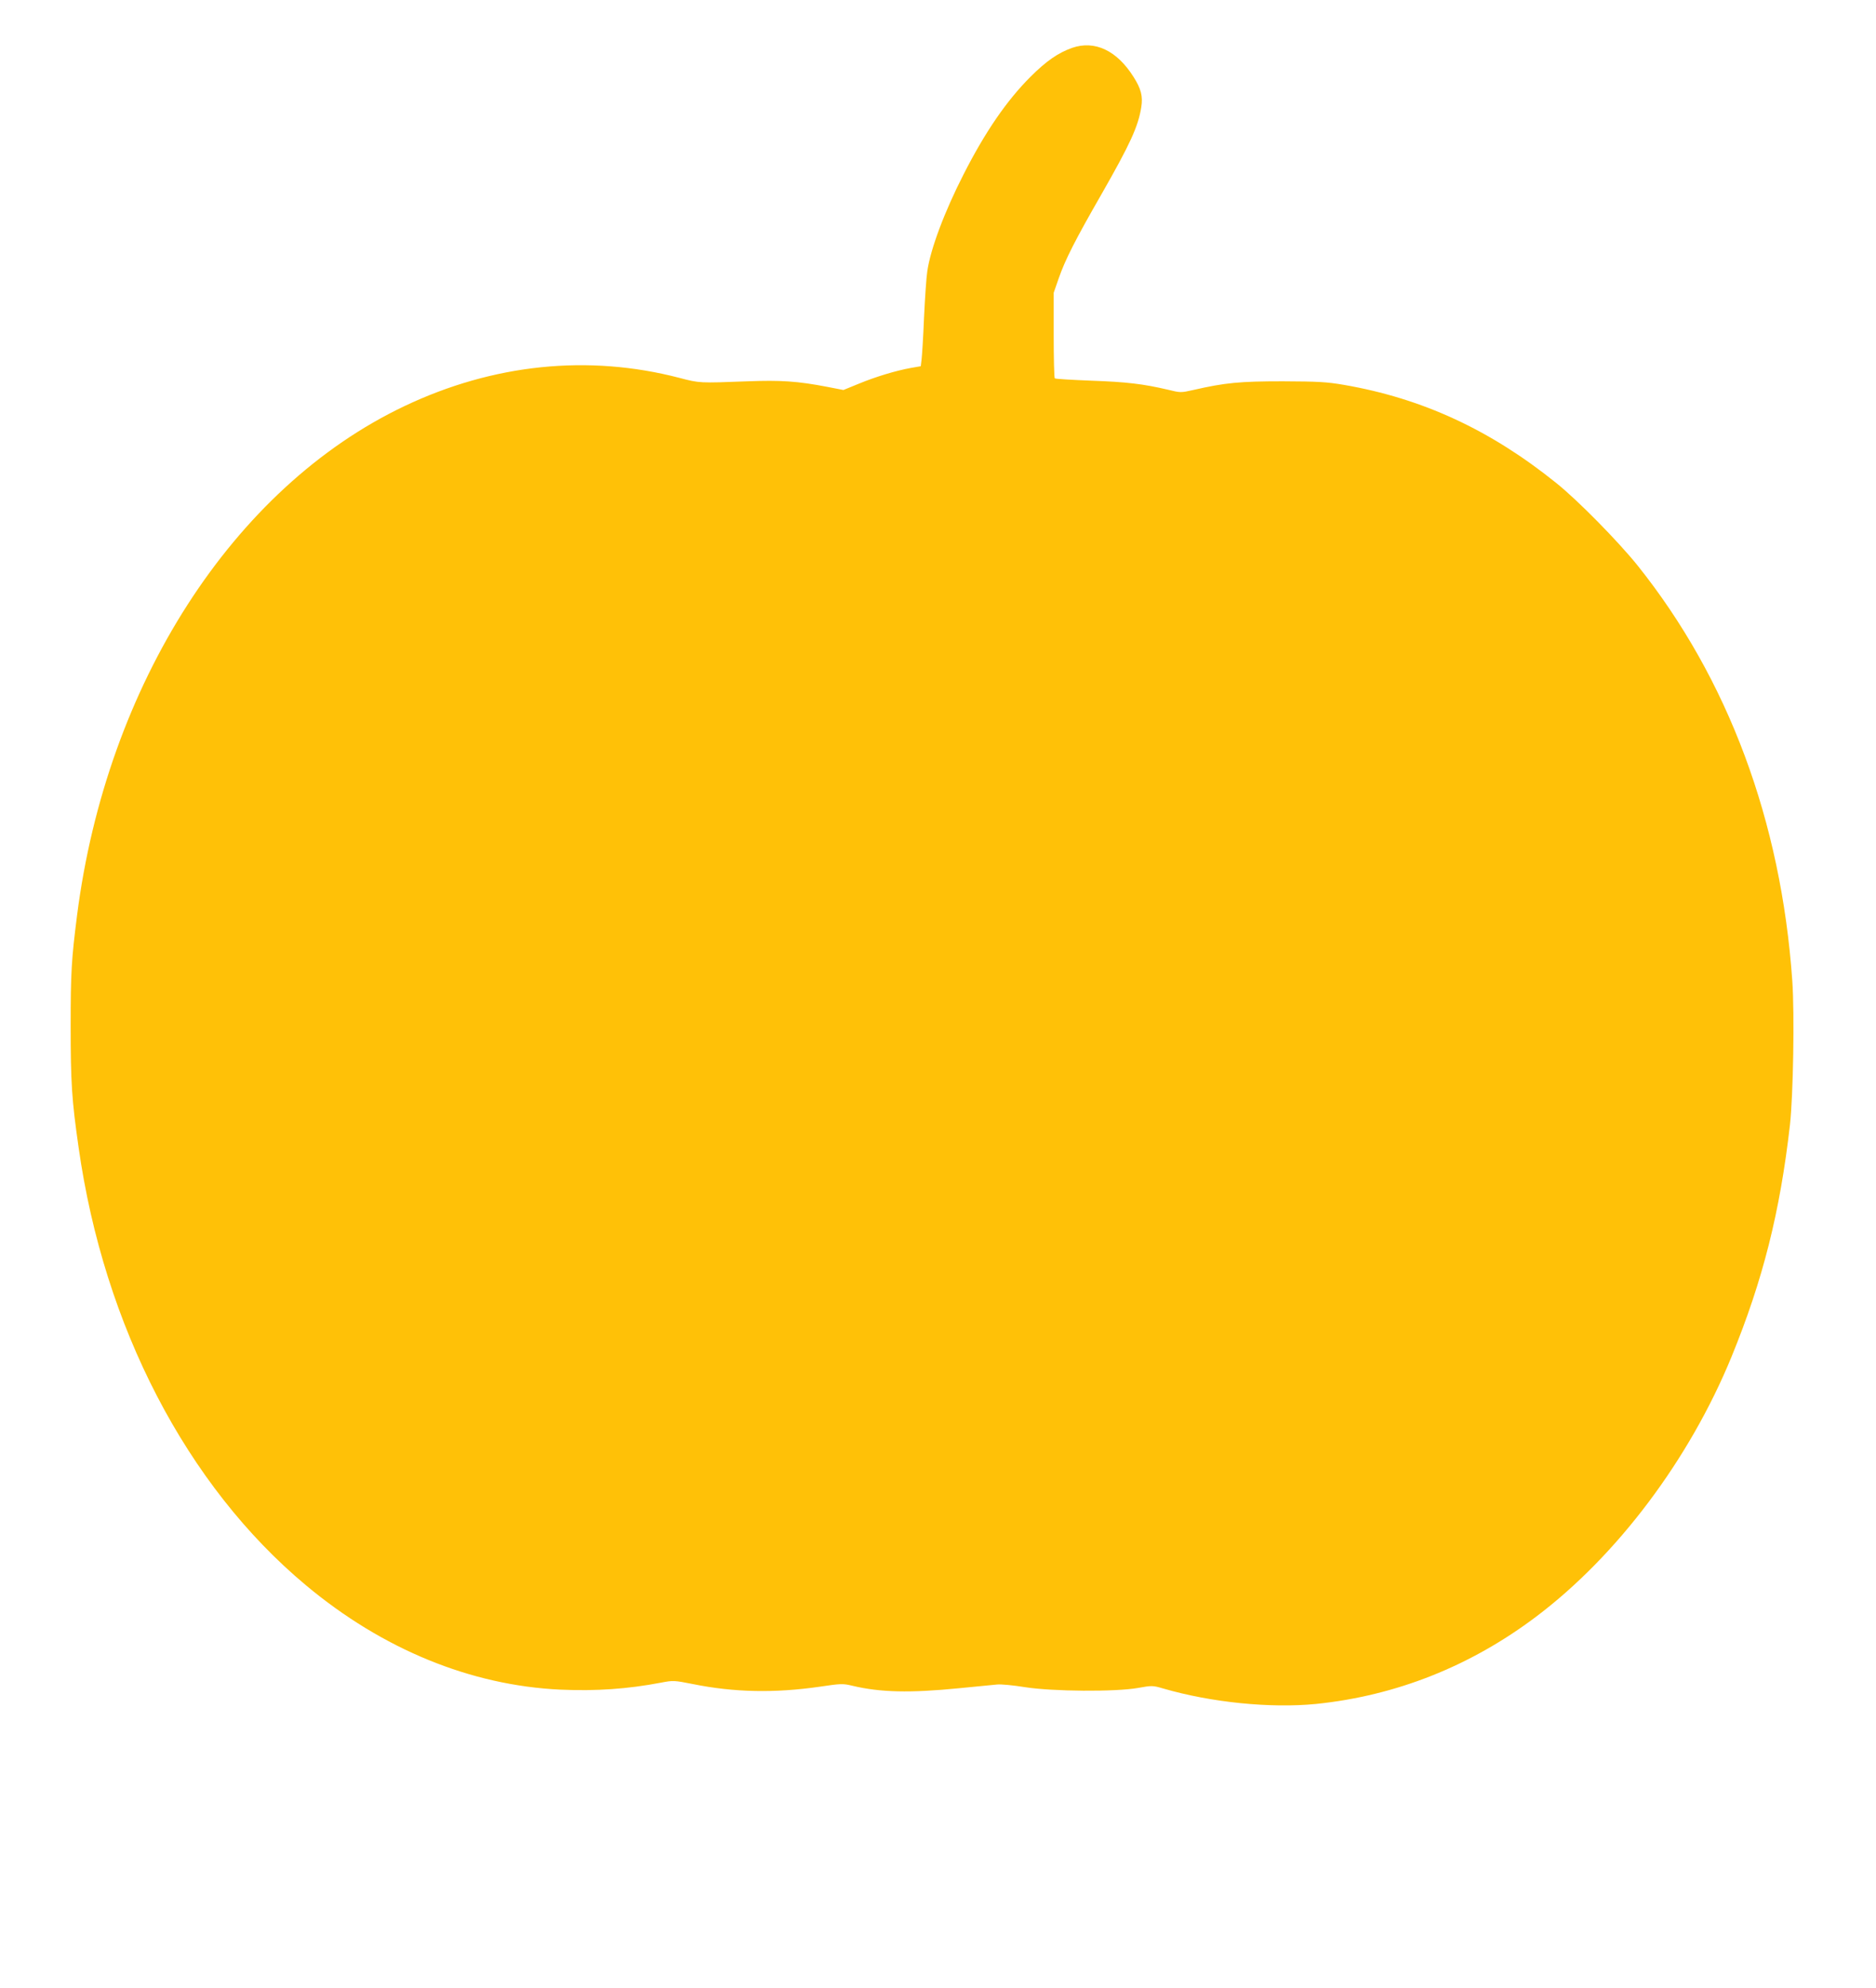 <?xml version="1.0" standalone="no"?>
<!DOCTYPE svg PUBLIC "-//W3C//DTD SVG 20010904//EN"
 "http://www.w3.org/TR/2001/REC-SVG-20010904/DTD/svg10.dtd">
<svg version="1.0" xmlns="http://www.w3.org/2000/svg"
 width="1208pt" height="1280pt" viewBox="0 0 1208 1280"
 preserveAspectRatio="xMidYMid meet">
<g transform="translate(0,1280) scale(0.1,-0.1)"
fill="#ffc107" stroke="none">
<path d="M6904 12492 c-90 -32 -166 -84 -269 -187 -153 -153 -291 -354 -429
-625 -124 -242 -215 -485 -235 -627 -6 -37 -15 -171 -21 -298 -5 -126 -13
-249 -16 -272 l-5 -41 -64 -11 c-94 -17 -225 -56 -336 -102 l-98 -40 -103 20
c-192 37 -300 44 -513 36 -312 -12 -310 -12 -440 22 -587 153 -1199 90 -1771
-182 -1103 -524 -1918 -1792 -2108 -3280 -36 -283 -41 -368 -41 -710 0 -366 7
-476 51 -782 163 -1153 696 -2179 1464 -2820 493 -412 1061 -645 1639 -672
229 -10 433 4 647 45 79 15 84 15 205 -9 266 -54 528 -59 818 -17 135 20 148
21 210 6 179 -43 373 -47 685 -16 111 11 221 22 246 24 25 3 106 -5 180 -17
178 -28 582 -31 728 -5 89 16 95 16 160 -3 312 -91 694 -129 987 -100 515 53
994 243 1418 563 521 393 986 1012 1257 1673 202 494 312 931 376 1493 21 189
30 713 15 927 -72 1029 -413 1945 -997 2675 -125 155 -385 420 -524 531 -425
342 -862 544 -1366 631 -110 19 -167 22 -394 23 -275 0 -372 -9 -576 -56 -80
-18 -83 -18 -164 2 -158 37 -266 50 -493 58 -125 5 -231 11 -235 15 -4 4 -7
130 -7 279 l0 272 32 92 c42 121 106 247 276 543 185 324 236 435 256 560 11
70 -1 118 -50 195 -107 170 -249 237 -395 187z"/>
</g>
</svg>

